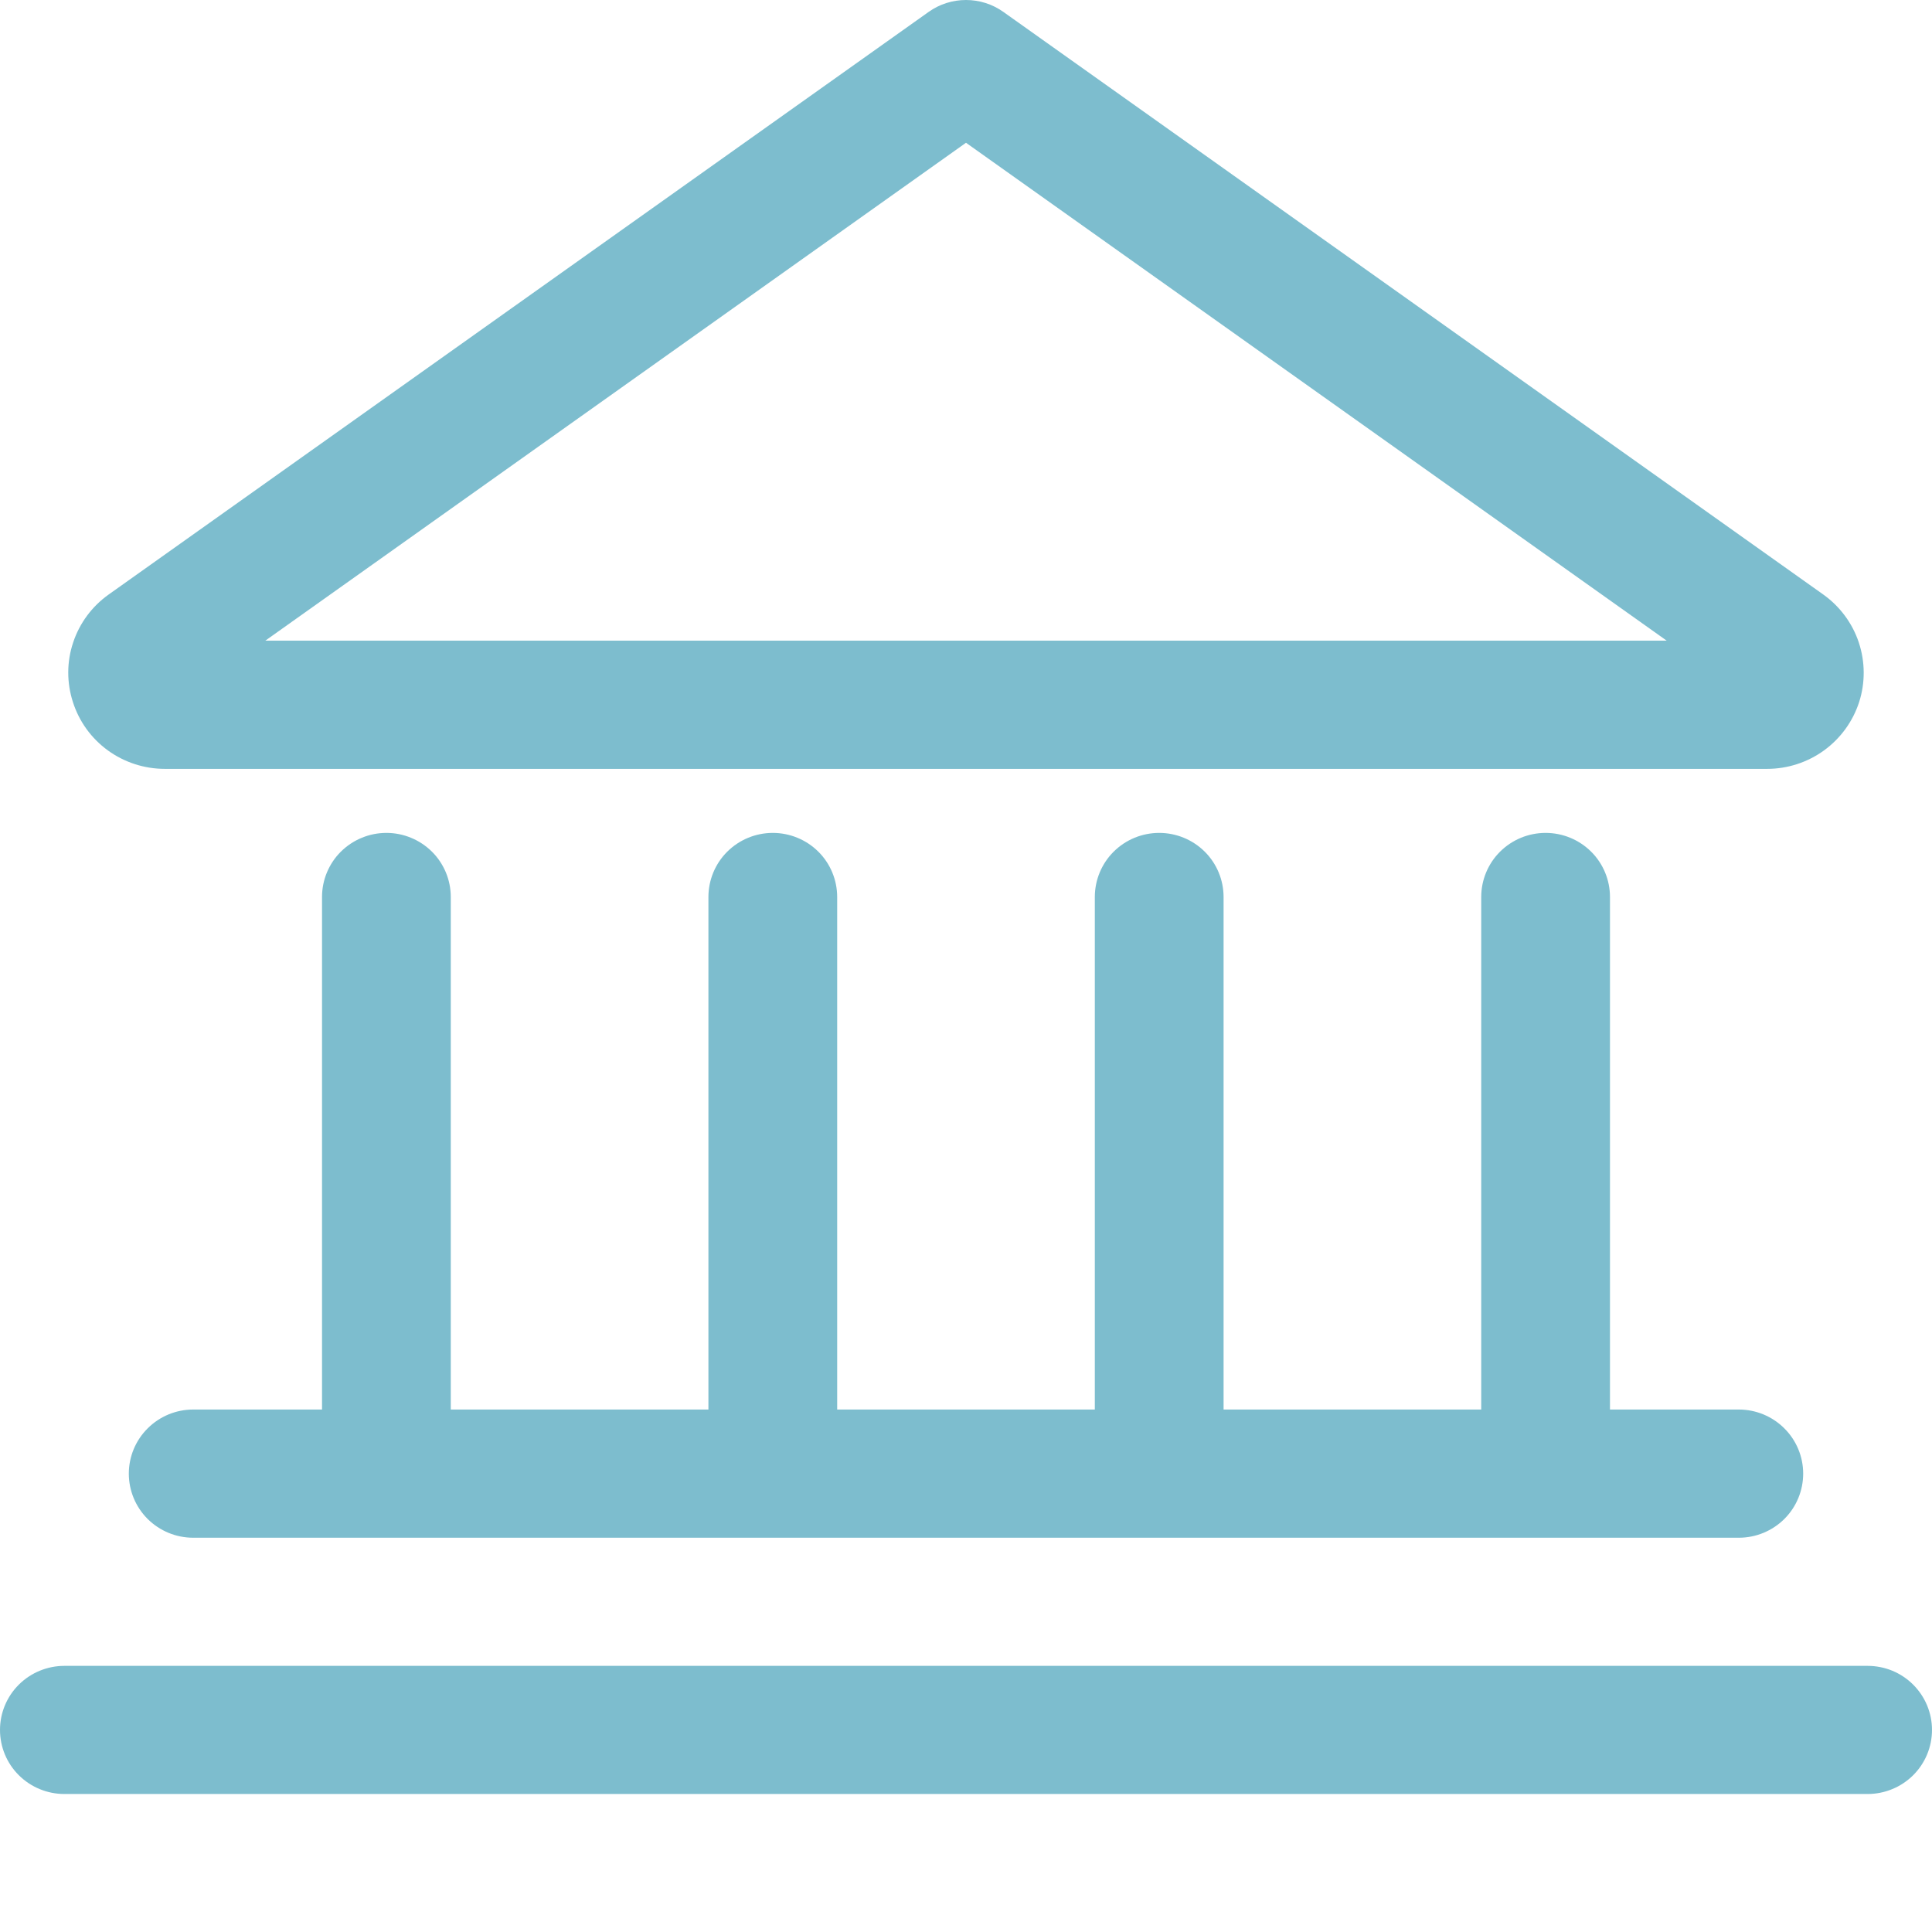 <?xml version="1.0" encoding="UTF-8"?> <svg xmlns="http://www.w3.org/2000/svg" width="28" height="28" viewBox="0 0 28 28" fill="none"><path d="M28 25.071C28 25.193 27.976 25.314 27.929 25.427C27.882 25.54 27.813 25.642 27.727 25.728C27.64 25.814 27.537 25.883 27.424 25.929C27.311 25.976 27.189 26 27.067 26H0.933C0.686 26 0.448 25.902 0.273 25.728C0.098 25.554 0 25.318 0 25.071C0 24.825 0.098 24.589 0.273 24.415C0.448 24.241 0.686 24.143 0.933 24.143H27.067C27.189 24.143 27.311 24.167 27.424 24.213C27.537 24.26 27.64 24.328 27.727 24.415C27.813 24.501 27.882 24.603 27.929 24.716C27.976 24.829 28 24.95 28 25.071ZM5.6 12.071C5.477 12.071 5.356 12.095 5.243 12.142C5.13 12.188 5.027 12.257 4.94 12.343C4.853 12.429 4.785 12.532 4.738 12.644C4.691 12.757 4.667 12.878 4.667 13V20.428H2.8C2.552 20.428 2.315 20.526 2.14 20.701C1.965 20.875 1.867 21.111 1.867 21.357C1.867 21.603 1.965 21.84 2.14 22.014C2.315 22.188 2.552 22.286 2.8 22.286H25.2C25.448 22.286 25.685 22.188 25.86 22.014C26.035 21.84 26.133 21.603 26.133 21.357C26.133 21.111 26.035 20.875 25.86 20.701C25.685 20.526 25.448 20.428 25.2 20.428H23.333V13C23.333 12.754 23.235 12.517 23.06 12.343C22.885 12.169 22.648 12.071 22.4 12.071C22.152 12.071 21.915 12.169 21.74 12.343C21.565 12.517 21.467 12.754 21.467 13V20.428H17.733V13C17.733 12.754 17.635 12.517 17.46 12.343C17.285 12.169 17.047 12.071 16.8 12.071C16.552 12.071 16.315 12.169 16.14 12.343C15.965 12.517 15.867 12.754 15.867 13V20.428H12.133V13C12.133 12.754 12.035 12.517 11.86 12.343C11.685 12.169 11.447 12.071 11.2 12.071C10.953 12.071 10.715 12.169 10.54 12.343C10.365 12.517 10.267 12.754 10.267 13V20.428H6.533V13C6.533 12.878 6.509 12.757 6.462 12.644C6.415 12.532 6.347 12.429 6.26 12.343C6.173 12.257 6.07 12.188 5.957 12.142C5.844 12.095 5.723 12.071 5.6 12.071ZM1.057 10.176C0.966 9.895 0.966 9.592 1.06 9.312C1.153 9.031 1.333 8.788 1.575 8.616L13.458 0.173C13.616 0.06 13.806 0 14 0C14.194 0 14.384 0.06 14.542 0.173L26.424 8.616C26.665 8.788 26.846 9.031 26.939 9.311C27.032 9.591 27.034 9.894 26.944 10.175C26.853 10.456 26.675 10.701 26.436 10.875C26.196 11.049 25.907 11.143 25.611 11.143H2.389C2.093 11.143 1.804 11.05 1.564 10.876C1.324 10.702 1.147 10.457 1.057 10.176ZM3.845 9.285H24.155L14 2.069L3.845 9.285Z" fill="#7DBDCE"></path></svg> 